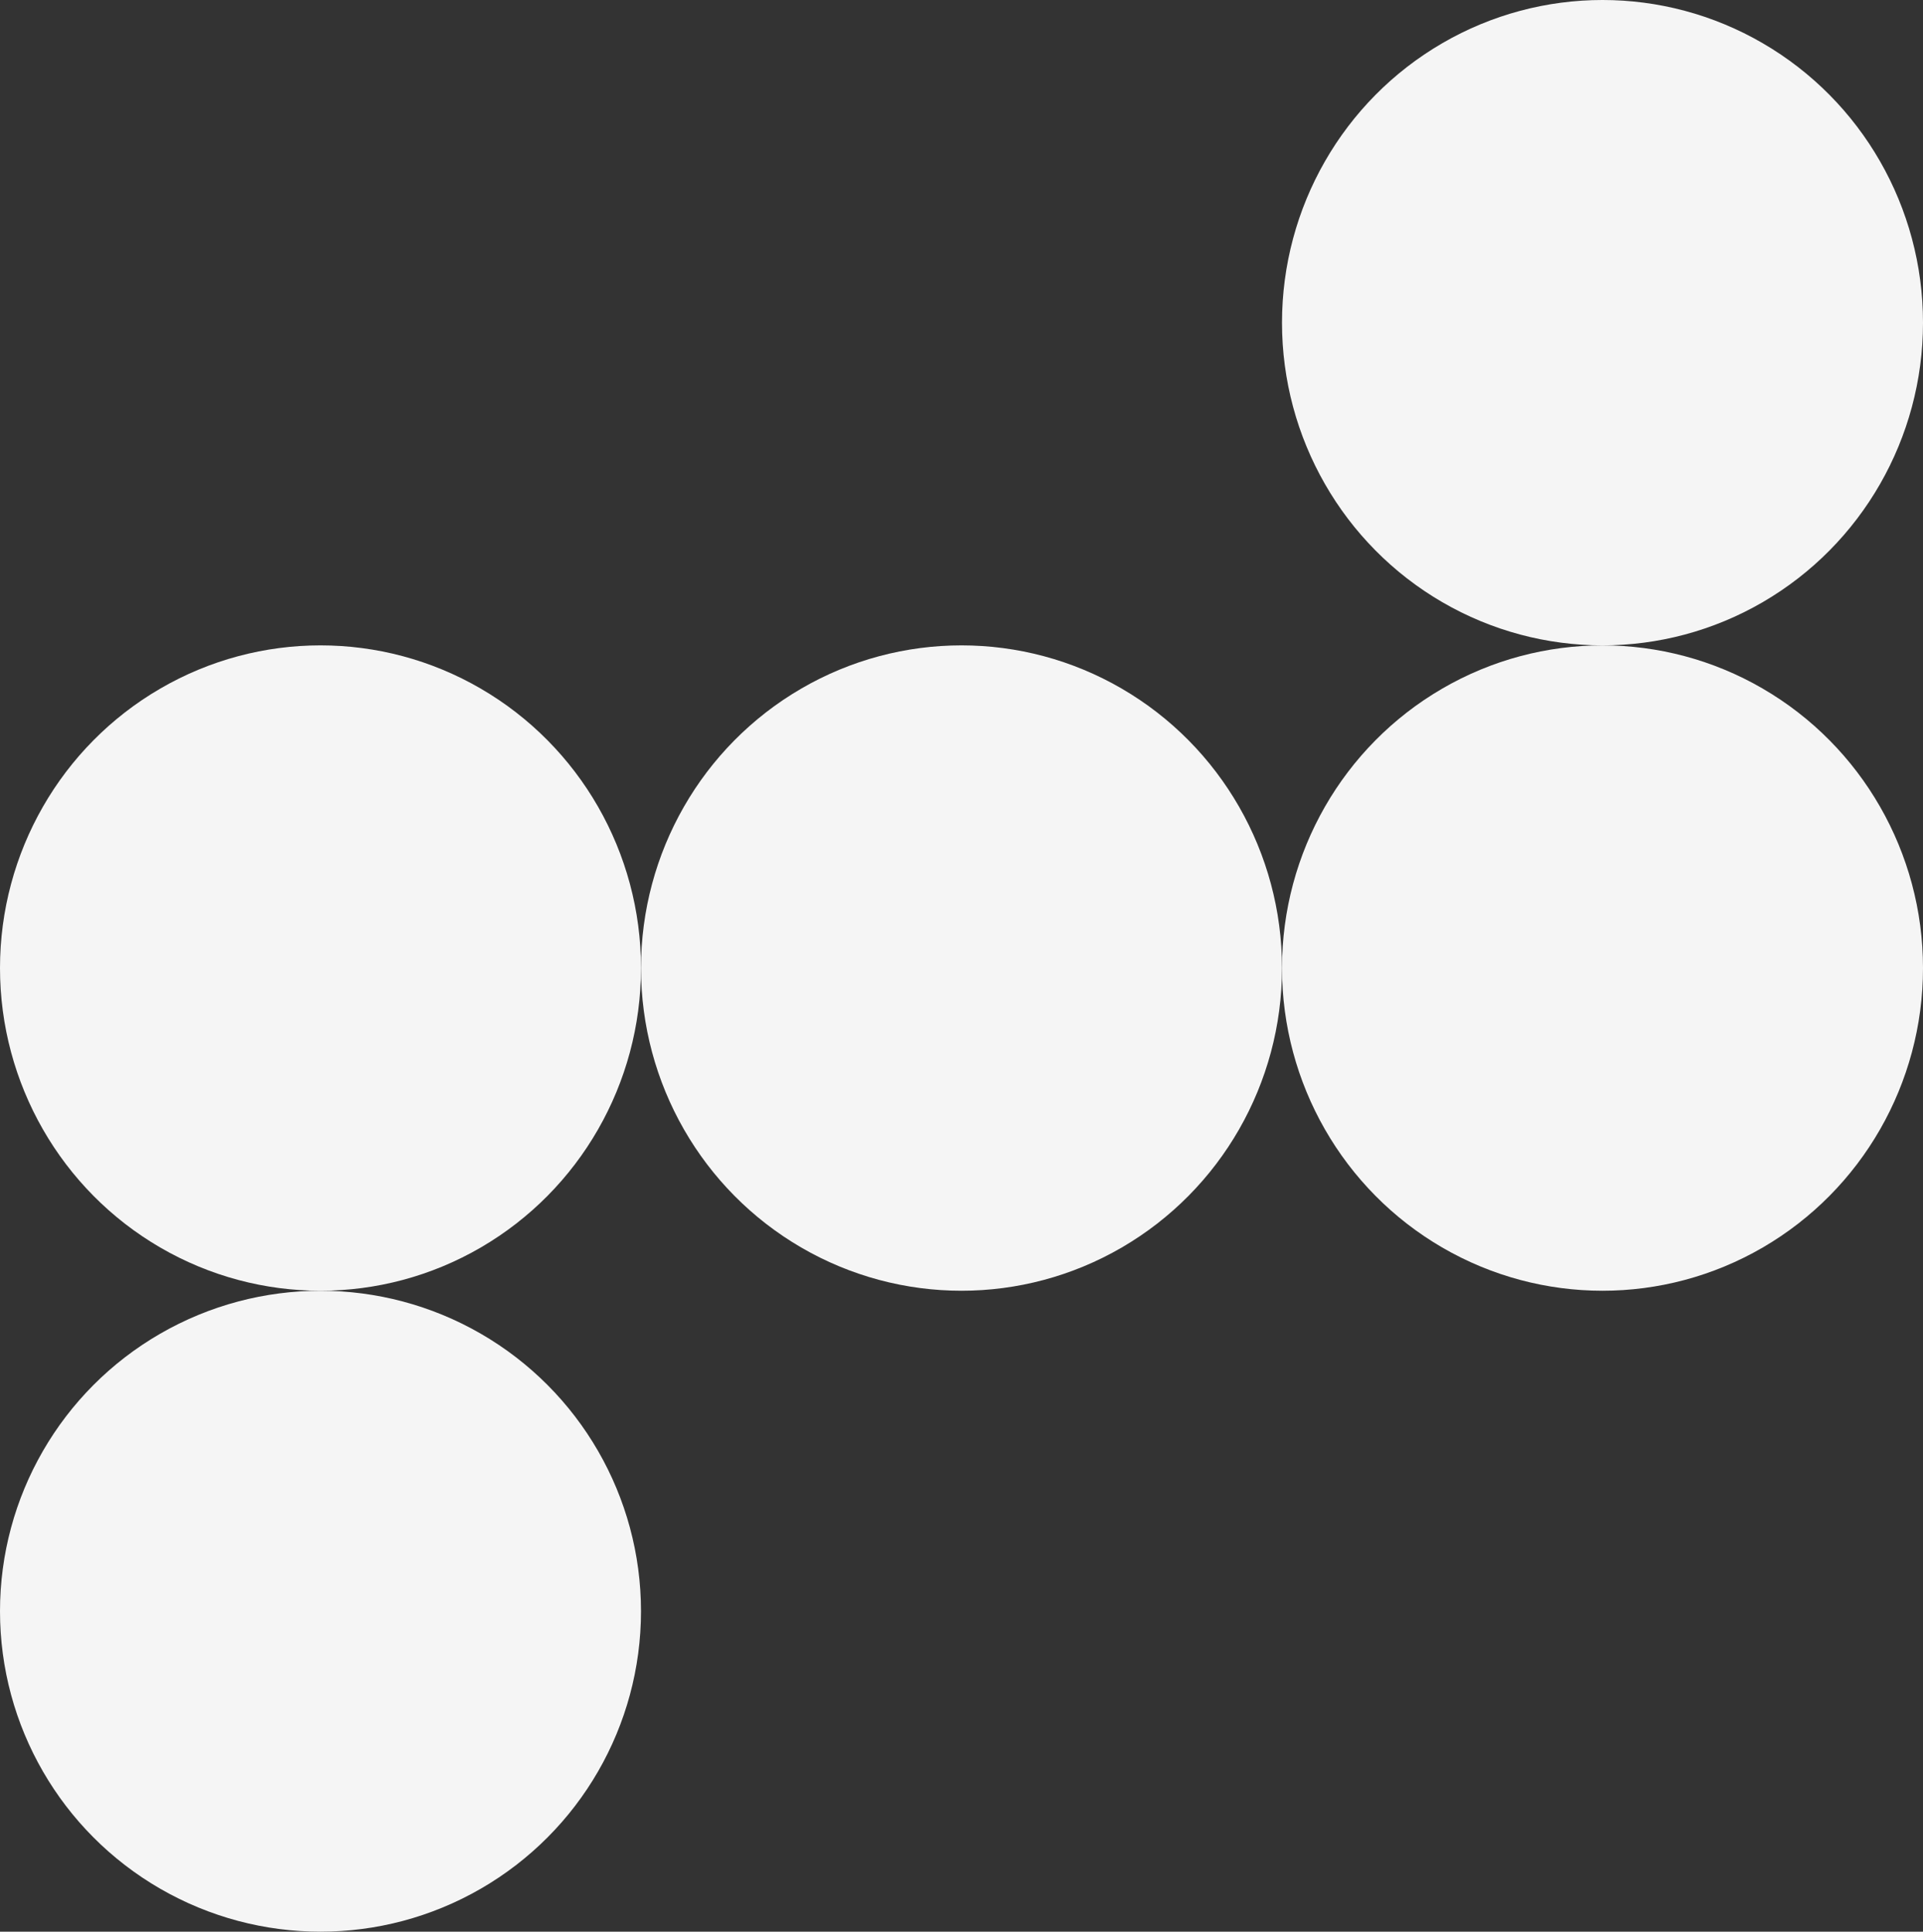 <?xml version="1.0" encoding="UTF-8"?> <svg xmlns="http://www.w3.org/2000/svg" width="1728" height="1736" viewBox="0 0 1728 1736" fill="none"><rect x="0" y="0" width="1728" height="1736" fill="#333333" stroke="none"/> <ellipse cx="1440" cy="870" rx="288" ry="290" fill="#F5F5F5"></ellipse> <ellipse cx="864" cy="870" rx="288" ry="290" fill="#F5F5F5"></ellipse> <ellipse cx="288" cy="870" rx="288" ry="290" fill="#F5F5F5"></ellipse> <circle cx="288" cy="1448" r="288" fill="#F5F5F5"></circle> <ellipse cx="1440" cy="290" rx="288" ry="290" fill="#F5F5F5"></ellipse> </svg> 